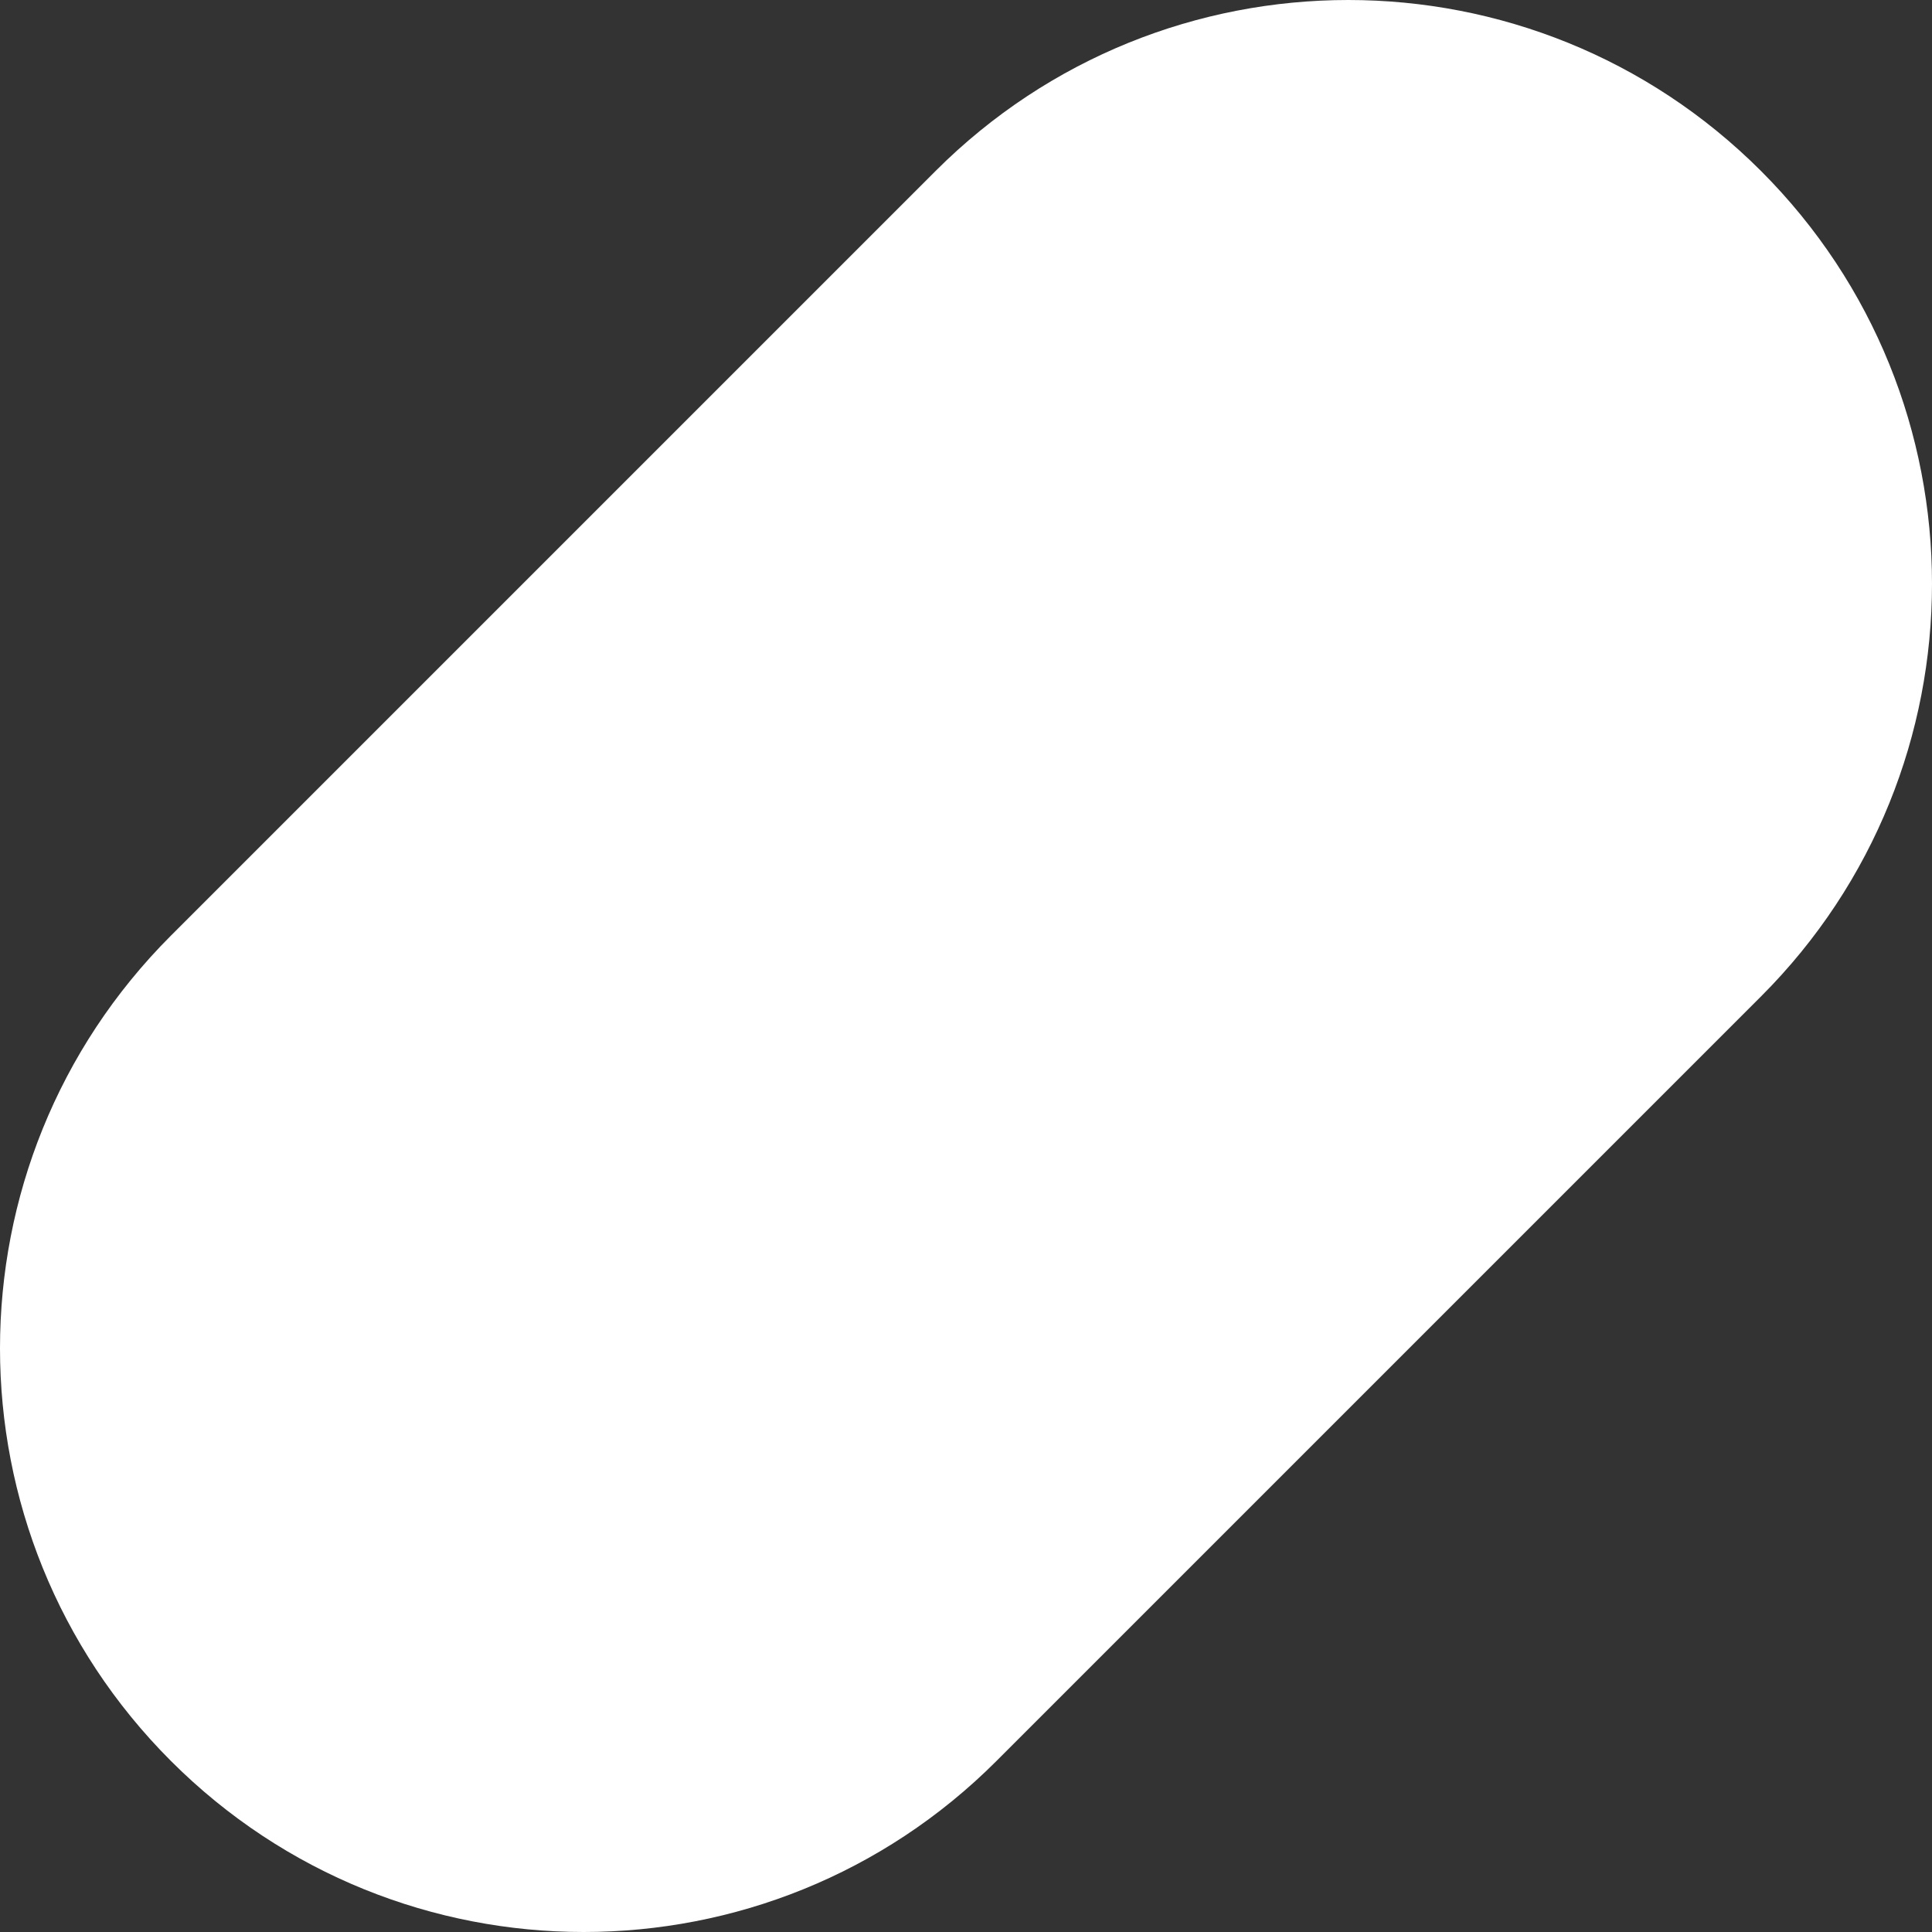 <svg width="16" height="16" viewBox="0 0 16 16" fill="none" xmlns="http://www.w3.org/2000/svg">
<rect x="0" y="0" width="16" height="16" fill="#333333" stroke="none"/>
<path fill-rule="evenodd" clip-rule="evenodd" d="M1.416 7.748C-0.472 9.636 -0.472 12.696 1.416 14.584C3.304 16.472 6.364 16.472 8.252 14.584L14.584 8.252C16.472 6.364 16.472 3.304 14.584 1.416C12.696 -0.472 9.636 -0.472 7.748 1.416L1.416 7.748Z" fill="white"/>
</svg>
